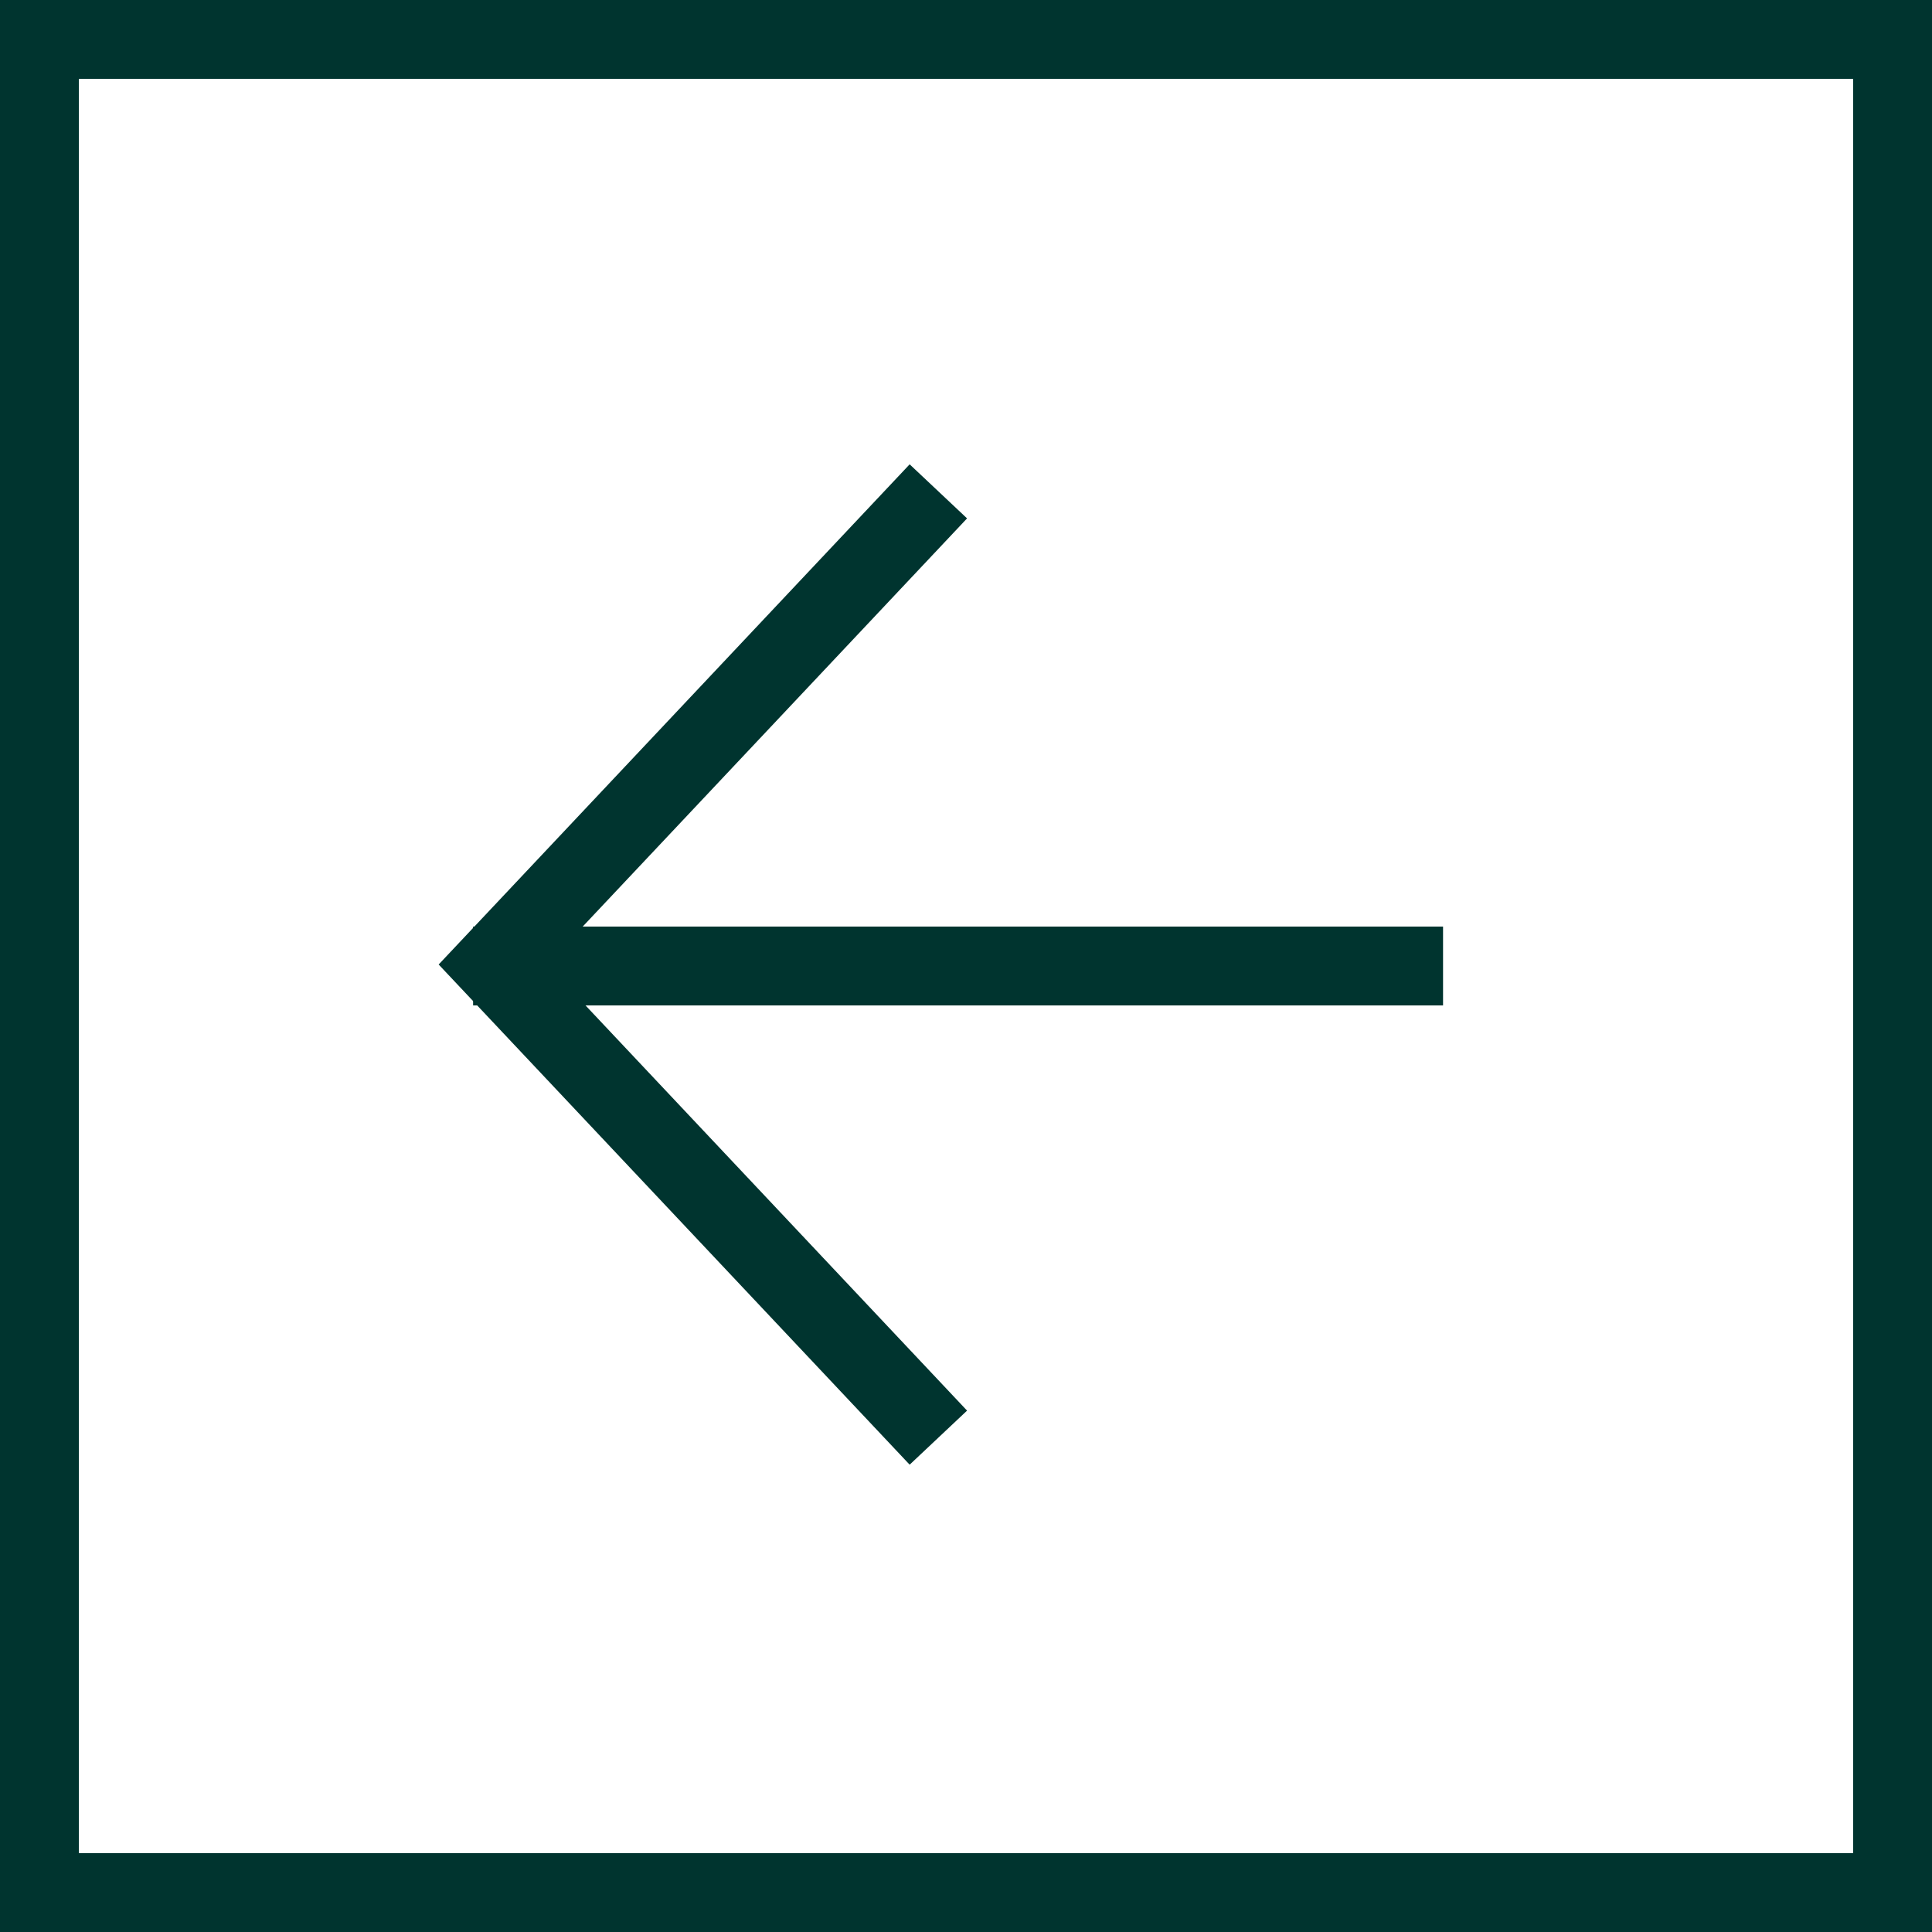 <?xml version="1.0" encoding="utf-8"?>
<!-- Generator: Adobe Illustrator 24.0.1, SVG Export Plug-In . SVG Version: 6.00 Build 0)  -->
<svg version="1.1" id="Component_11_4" xmlns="http://www.w3.org/2000/svg" xmlns:xlink="http://www.w3.org/1999/xlink" x="0px"
	 y="0px" viewBox="0 0 49 49" style="enable-background:new 0 0 49 49;" xml:space="preserve">
<style type="text/css">
	.st0{fill:none;}
	.st1{fill:none;stroke:#00342F;stroke-width:2;}
</style>
<g id="Group_464" transform="translate(-237 -1768)">
	<g id="Rectangle_38" transform="translate(237 1768)">
		<rect class="st0" width="49" height="49"/>
		<rect x="1" y="1" class="st1" width="47" height="47"/>
	</g>
</g>
<g id="Group_462" transform="translate(12 30.835)">
	<g>
		<g id="Group_438" transform="translate(0 -18.835)">
			<g id="Group_436" transform="translate(-0.001 12.5)">
				<path id="Path_21" class="st1" d="M24.6,0L0,0"/>
			</g>
			<g id="Group_437" transform="translate(12.799 0.462)">
				<path id="Path_22" class="st1" d="M-1,0l-11.3,12l11.3,12"/>
			</g>
		</g>
	</g>
</g>
</svg>
